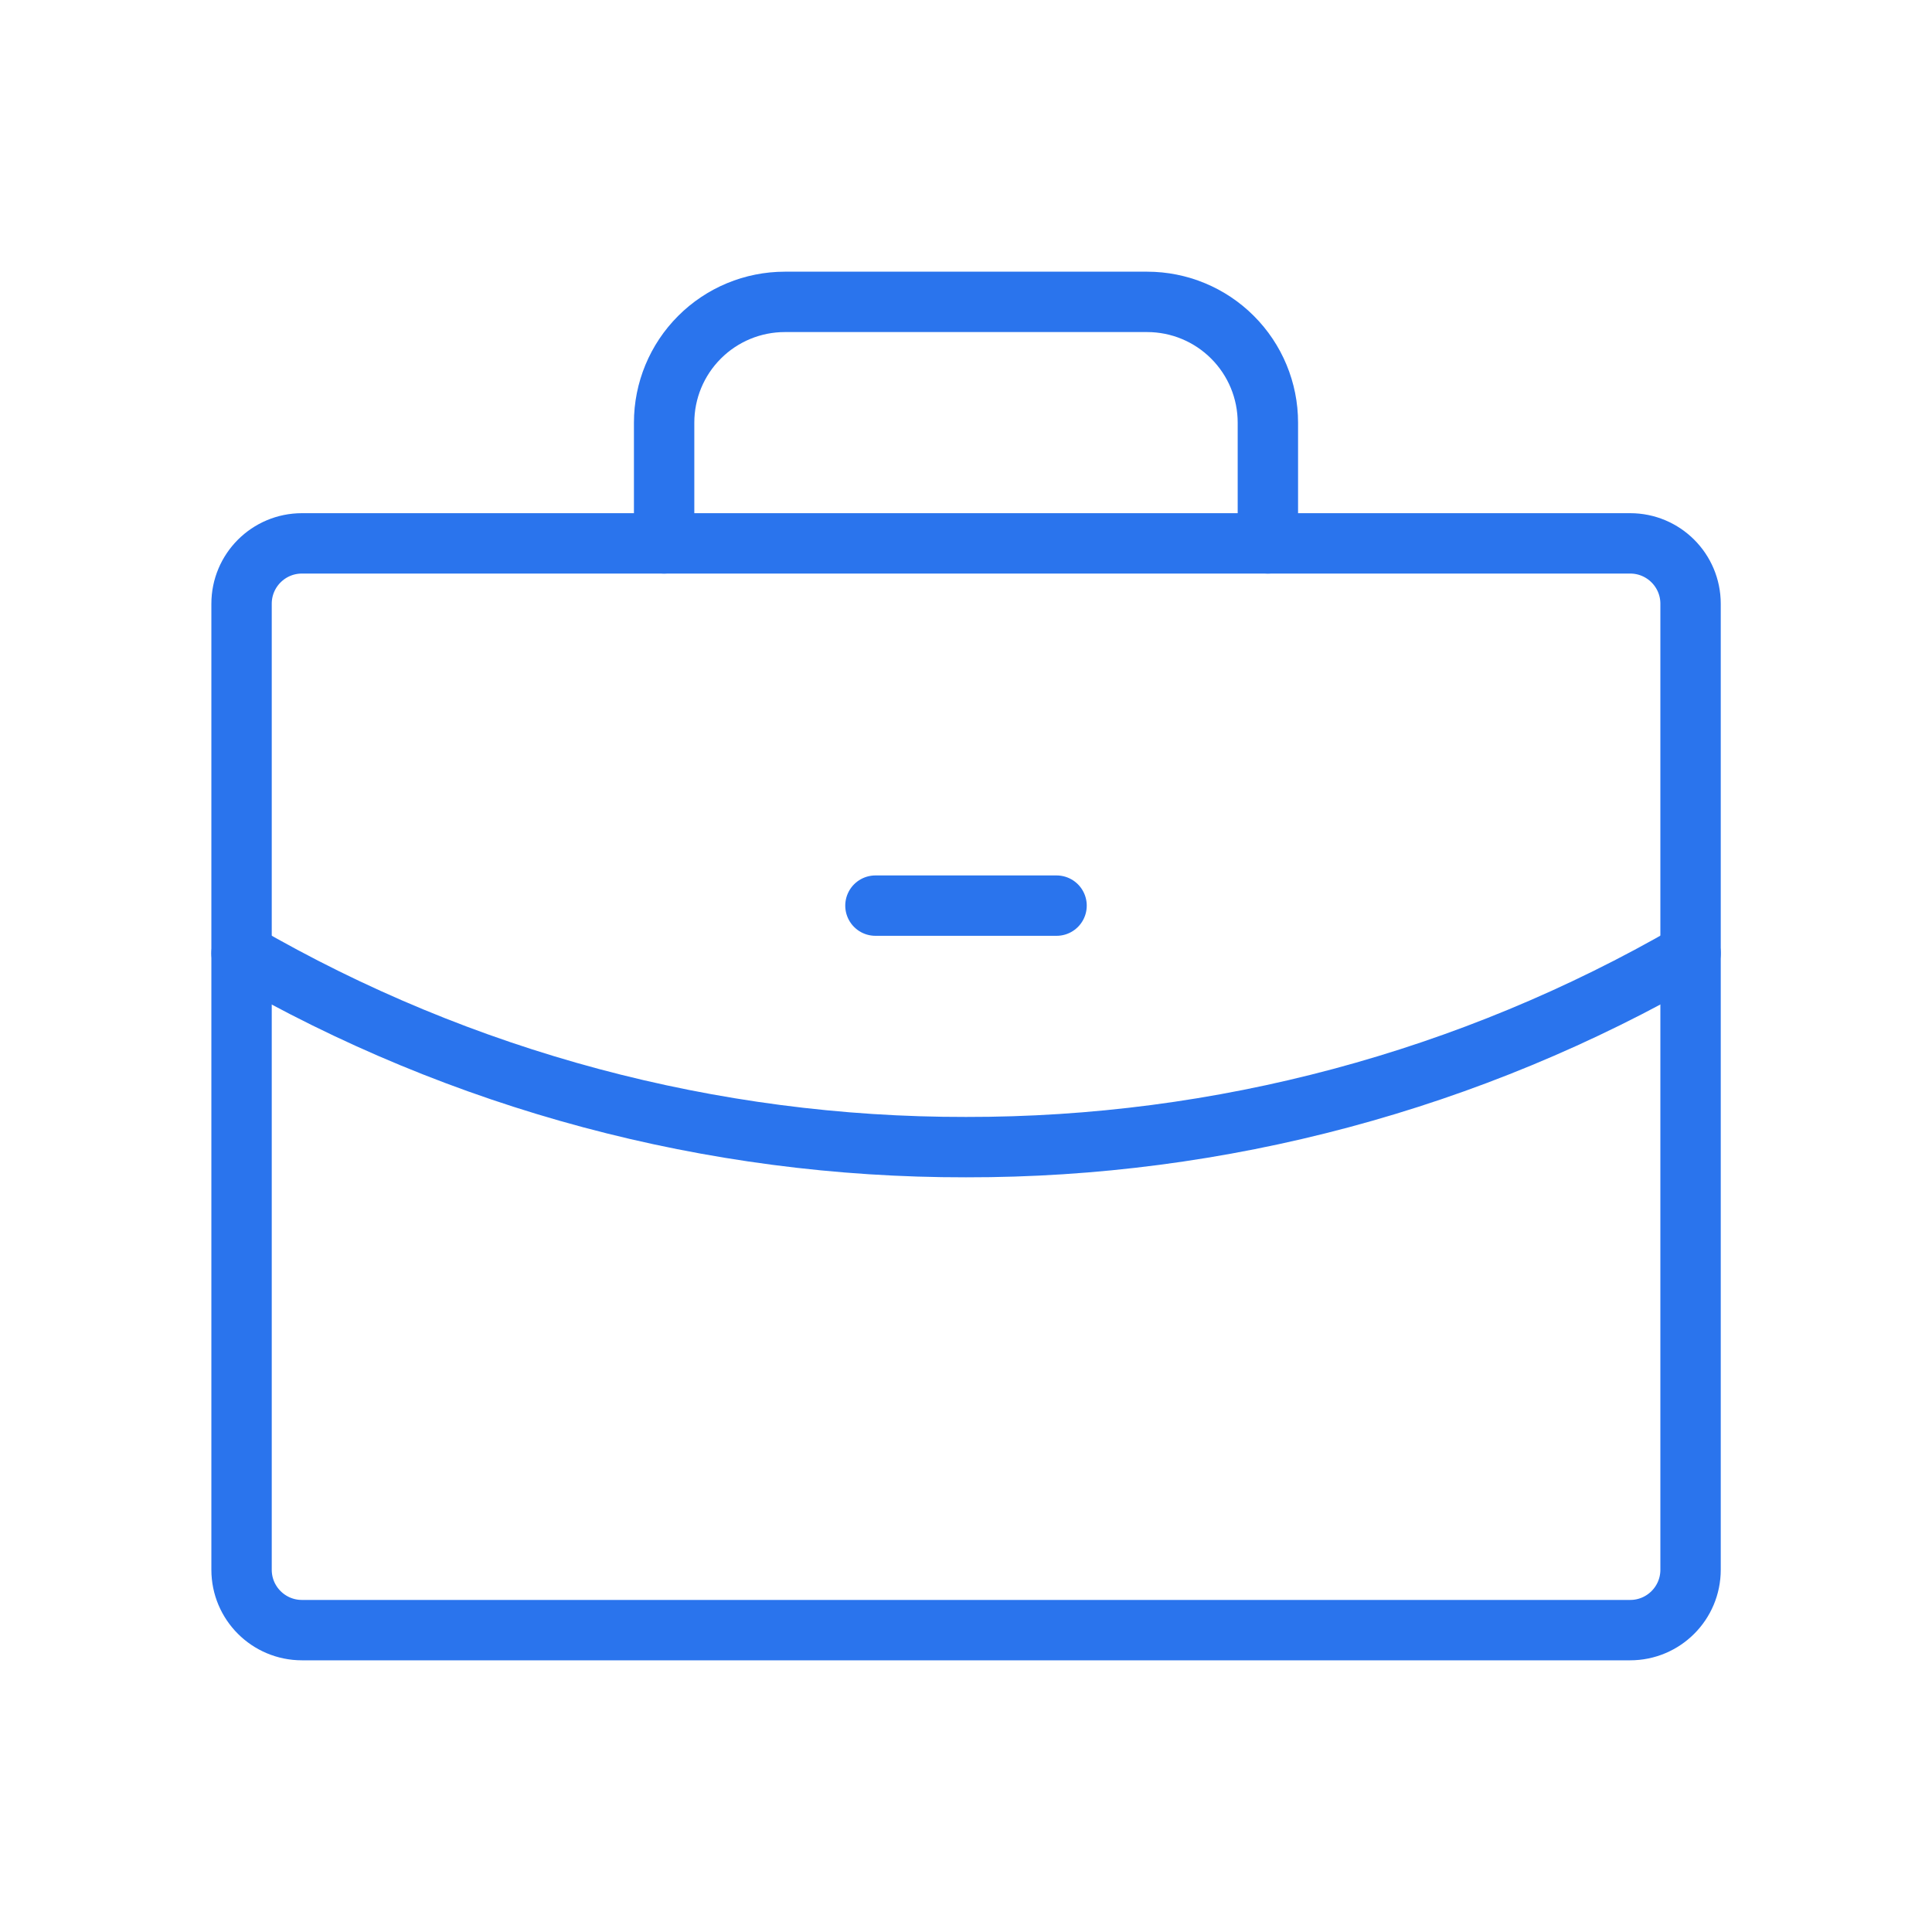 <?xml version="1.0" encoding="UTF-8"?> <svg xmlns="http://www.w3.org/2000/svg" width="64" height="64" viewBox="0 0 64 64" fill="none"><path d="M54.002 18H10.002C8.897 18 8.002 18.895 8.002 20V52C8.002 53.105 8.897 54 10.002 54H54.002C55.106 54 56.002 53.105 56.002 52V20C56.002 18.895 55.106 18 54.002 18Z" stroke="#2A74ED" stroke-width="2" stroke-linecap="round" stroke-linejoin="round"></path><path d="M42 18V14C42 12.939 41.579 11.922 40.828 11.172C40.078 10.421 39.061 10 38 10H26C24.939 10 23.922 10.421 23.172 11.172C22.421 11.922 22 12.939 22 14V18" stroke="#2A74ED" stroke-width="2" stroke-linecap="round" stroke-linejoin="round"></path><path d="M56.002 31.577C48.708 35.797 40.427 38.013 32 38C23.574 38.013 15.295 35.798 8.002 31.579" stroke="#2A74ED" stroke-width="2" stroke-linecap="round" stroke-linejoin="round"></path><path d="M29 30H35" stroke="#2A74ED" stroke-width="2" stroke-linecap="round" stroke-linejoin="round"></path></svg> 